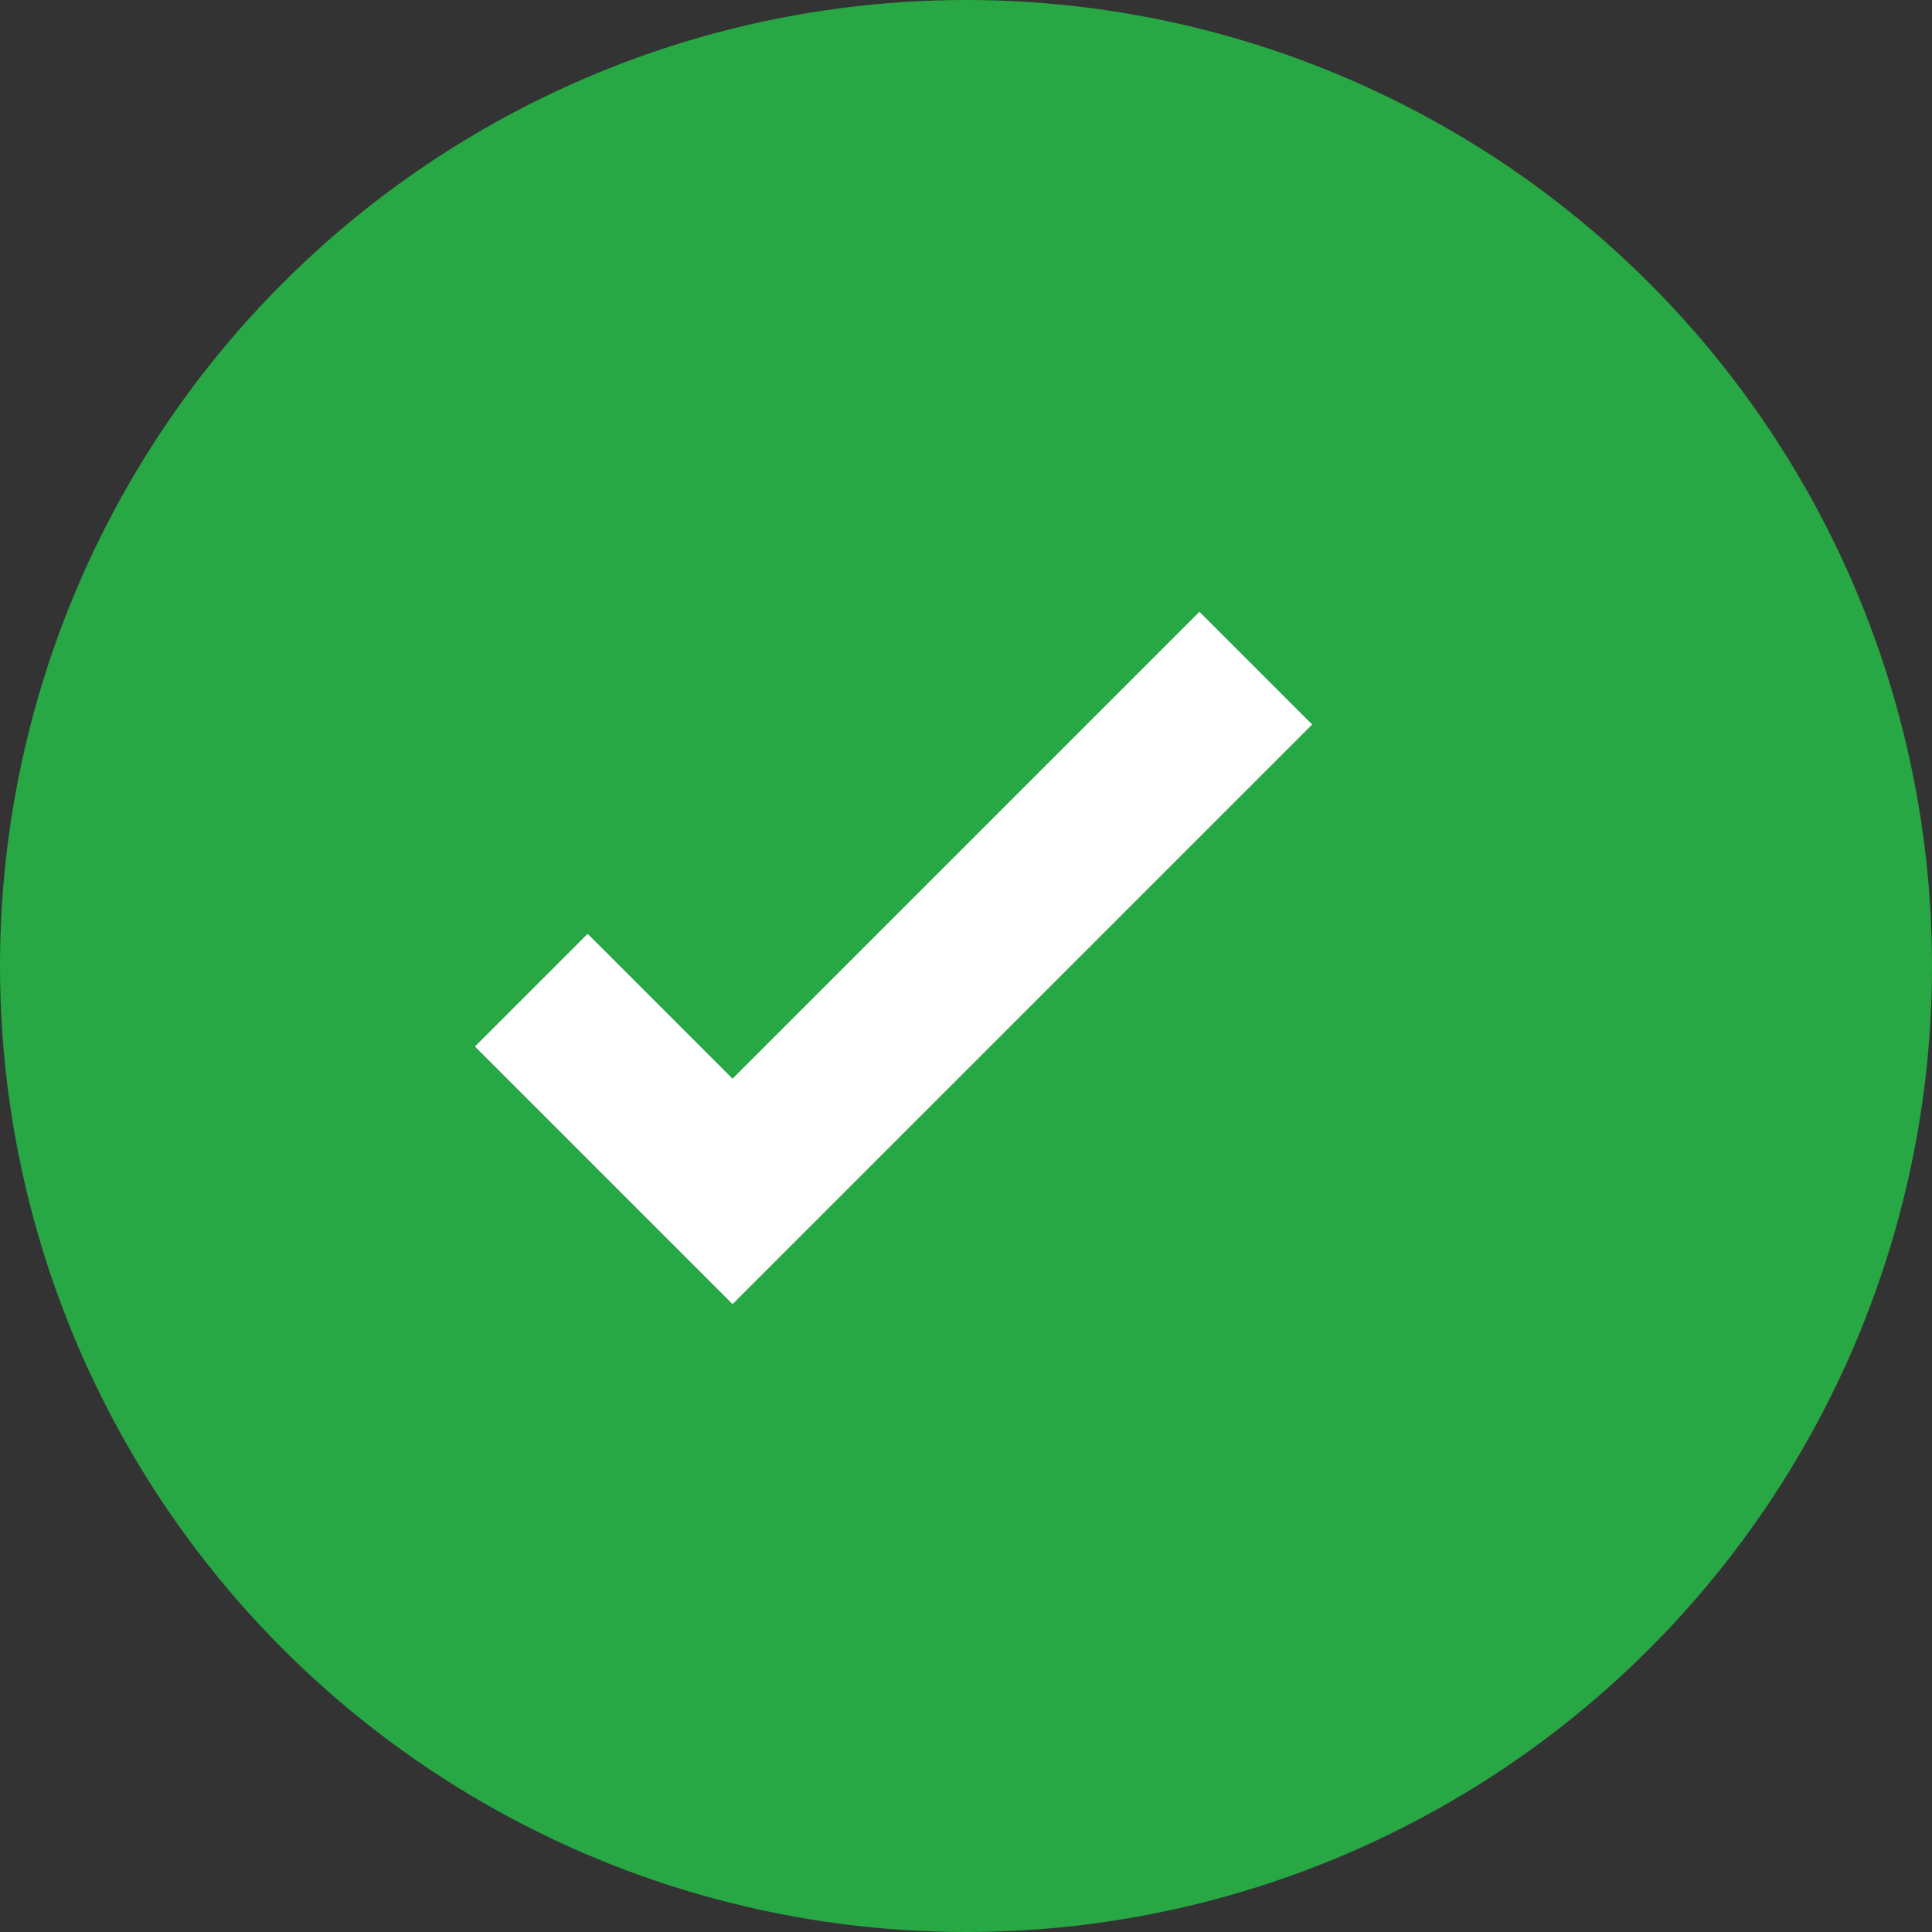 <!-- Green round check -->
<svg role="img" aria-label="Success" xmlns="http://www.w3.org/2000/svg" width="28" height="28" viewBox="0 0 24 24">
  <rect x="0" y="0" width="24" height="24" fill="#333333" stroke="none"/>
  <title>Success</title>
  <circle cx="12" cy="12" r="12" fill="#28a745"/>
  <path d="M9.1 16.2l-3.2-3.2 1.4-1.4 1.8 1.8 5.8-5.8 1.4 1.4z" fill="#ffffff"/>
</svg>

